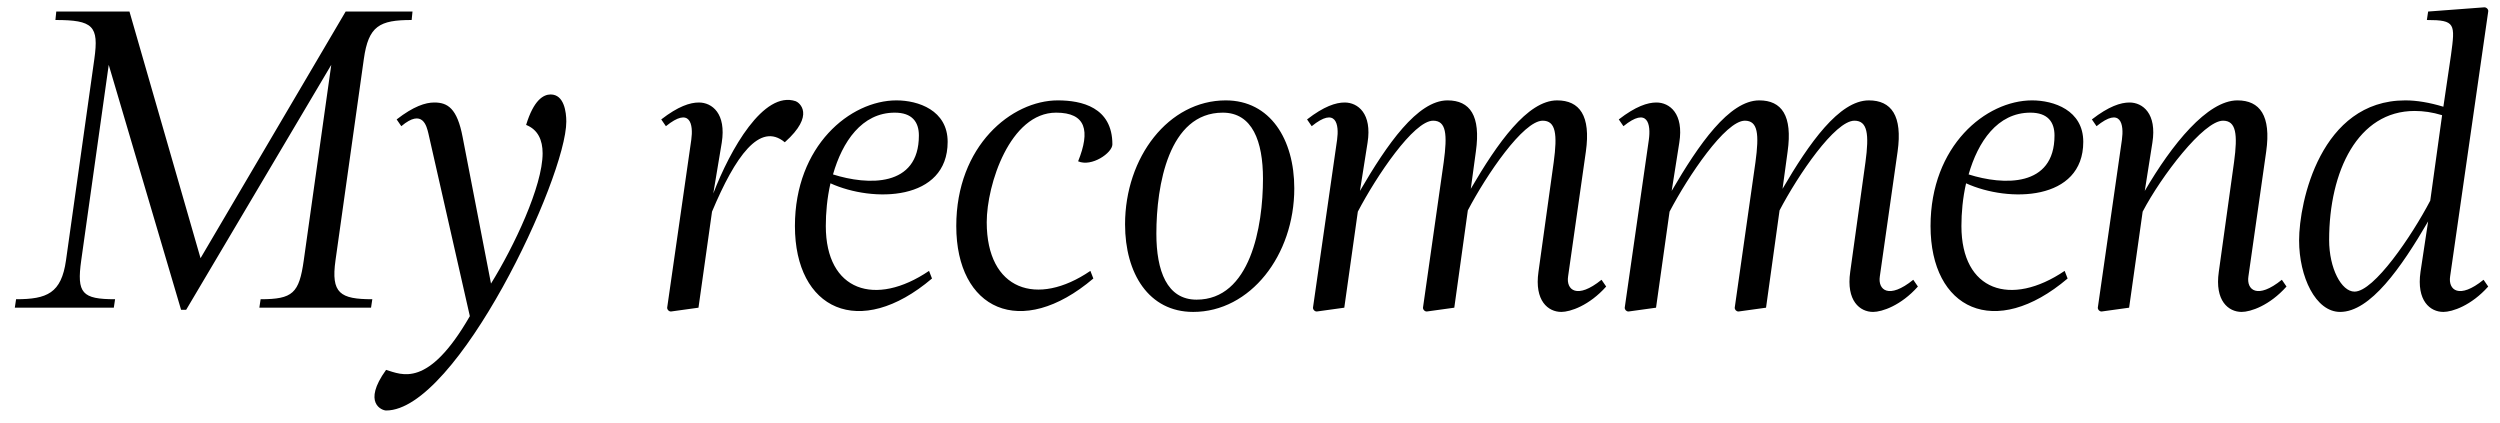 <svg width="130" height="22" viewBox="0 0 130 22" fill="none" xmlns="http://www.w3.org/2000/svg">
<path d="M5.984 15.56L5.918 16H0.77L0.836 15.56C2.442 15.56 3.19 15.252 3.432 13.536L4.906 3.064C5.148 1.348 4.84 1.04 2.882 1.04L2.926 0.6L6.732 0.6L10.428 13.426L17.974 0.6L21.45 0.6L21.406 1.04C19.734 1.04 19.162 1.348 18.92 3.064L17.446 13.536C17.204 15.252 17.688 15.56 19.36 15.56L19.294 16H13.486L13.552 15.56C15.224 15.56 15.554 15.252 15.796 13.536L17.226 3.372L9.68 16.11H9.416L5.654 3.372L4.224 13.536C3.982 15.252 4.268 15.56 5.984 15.56ZM24.432 16.44L22.276 6.936C22.188 6.584 21.99 5.616 20.868 6.562L20.626 6.21C21.506 5.528 22.122 5.33 22.584 5.33C23.266 5.33 23.772 5.616 24.058 7.134L25.532 14.746C26.72 12.832 28.216 9.686 28.216 7.97C28.216 7.288 27.974 6.738 27.358 6.496C27.754 5.198 28.26 4.912 28.634 4.912C29.338 4.912 29.448 5.836 29.448 6.32C29.448 9.246 23.75 21.346 20.076 21.346C19.878 21.346 18.822 20.972 20.076 19.234C20.89 19.476 22.254 20.224 24.432 16.44ZM37.531 7.42L37.091 10.06C37.971 7.772 39.709 4.692 41.381 5.264C41.557 5.33 42.415 5.968 40.809 7.398C39.511 6.32 38.235 8.124 37.025 11.006L36.321 16L34.891 16.198C34.781 16.198 34.693 16.11 34.693 16L35.947 7.266C36.057 6.474 35.903 5.528 34.627 6.562L34.385 6.21C35.265 5.528 35.881 5.33 36.343 5.33C37.025 5.33 37.773 5.902 37.531 7.42ZM49.278 7.376C49.278 10.456 45.406 10.544 43.184 9.532C43.008 10.302 42.942 11.072 42.942 11.754C42.942 15.142 45.516 15.978 48.31 14.086L48.464 14.482C44.68 17.694 41.336 16.088 41.336 11.754C41.336 7.574 44.218 5.22 46.616 5.22C47.738 5.22 49.278 5.726 49.278 7.376ZM46.528 5.858C44.812 5.858 43.8 7.376 43.316 9.07C45.12 9.642 47.782 9.752 47.782 7.046C47.782 6.342 47.43 5.858 46.528 5.858ZM55.006 5.22C56.238 5.22 57.844 5.572 57.844 7.508C57.844 7.948 56.766 8.696 56.062 8.388C56.7 6.804 56.48 5.858 54.918 5.858C52.52 5.858 51.31 9.598 51.31 11.556C51.31 15.098 53.928 15.978 56.7 14.086L56.854 14.482C53.07 17.694 49.726 16.088 49.726 11.754C49.726 7.574 52.608 5.22 55.006 5.22ZM63.739 5.22C66.049 5.22 67.303 7.244 67.303 9.796C67.303 13.272 65.015 16.22 62.045 16.22C59.735 16.22 58.503 14.218 58.503 11.666C58.503 8.168 60.769 5.22 63.739 5.22ZM62.221 15.582C65.015 15.582 65.675 11.798 65.675 9.29C65.675 7.354 65.125 5.858 63.585 5.858C60.769 5.858 60.131 9.642 60.131 12.15C60.131 14.086 60.681 15.582 62.221 15.582ZM70.607 11.006L69.903 16L68.473 16.198C68.363 16.198 68.275 16.11 68.275 16L69.529 7.266C69.639 6.474 69.485 5.528 68.209 6.562L67.967 6.21C68.847 5.528 69.463 5.33 69.925 5.33C70.607 5.33 71.355 5.902 71.113 7.42L70.717 9.928C72.125 7.508 73.709 5.22 75.271 5.22C76.437 5.22 77.009 6.012 76.745 7.882L76.481 9.818C77.867 7.442 79.429 5.22 80.969 5.22C82.135 5.22 82.729 6.012 82.465 7.882L81.541 14.372C81.431 15.076 82.003 15.582 83.279 14.548L83.521 14.9C82.641 15.89 81.651 16.22 81.189 16.22C80.507 16.22 79.781 15.648 80.001 14.13L80.793 8.432C80.991 6.98 80.903 6.276 80.221 6.276C79.209 6.276 77.295 9.092 76.327 10.94L75.623 16L74.193 16.198C74.083 16.198 73.995 16.11 73.995 16L75.073 8.432C75.271 6.98 75.205 6.276 74.523 6.276C73.511 6.276 71.575 9.158 70.607 11.006ZM86.817 11.006L86.114 16L84.683 16.198C84.573 16.198 84.486 16.11 84.486 16L85.74 7.266C85.85 6.474 85.695 5.528 84.419 6.562L84.177 6.21C85.058 5.528 85.674 5.33 86.135 5.33C86.817 5.33 87.566 5.902 87.323 7.42L86.927 9.928C88.335 7.508 89.919 5.22 91.481 5.22C92.647 5.22 93.219 6.012 92.956 7.882L92.692 9.818C94.078 7.442 95.639 5.22 97.18 5.22C98.346 5.22 98.939 6.012 98.675 7.882L97.751 14.372C97.641 15.076 98.213 15.582 99.49 14.548L99.731 14.9C98.852 15.89 97.862 16.22 97.4 16.22C96.718 16.22 95.992 15.648 96.212 14.13L97.004 8.432C97.201 6.98 97.114 6.276 96.431 6.276C95.419 6.276 93.505 9.092 92.537 10.94L91.834 16L90.403 16.198C90.293 16.198 90.206 16.11 90.206 16L91.284 8.432C91.481 6.98 91.415 6.276 90.734 6.276C89.722 6.276 87.785 9.158 86.817 11.006ZM108.33 7.376C108.33 10.456 104.458 10.544 102.236 9.532C102.06 10.302 101.994 11.072 101.994 11.754C101.994 15.142 104.568 15.978 107.362 14.086L107.516 14.482C103.732 17.694 100.388 16.088 100.388 11.754C100.388 7.574 103.27 5.22 105.668 5.22C106.79 5.22 108.33 5.726 108.33 7.376ZM105.58 5.858C103.864 5.858 102.852 7.376 102.368 9.07C104.172 9.642 106.834 9.752 106.834 7.046C106.834 6.342 106.482 5.858 105.58 5.858ZM111.924 7.42L111.528 9.928C112.936 7.508 114.784 5.22 116.346 5.22C117.512 5.22 118.106 6.012 117.842 7.882L116.918 14.372C116.808 15.076 117.38 15.582 118.656 14.548L118.898 14.9C118.018 15.89 117.028 16.22 116.566 16.22C115.884 16.22 115.158 15.648 115.378 14.13L116.17 8.432C116.368 6.98 116.28 6.276 115.598 6.276C114.586 6.276 112.386 9.158 111.418 11.006L110.714 16L109.284 16.198C109.174 16.198 109.086 16.11 109.086 16L110.34 7.266C110.45 6.474 110.296 5.528 109.02 6.562L108.778 6.21C109.658 5.528 110.274 5.33 110.736 5.33C111.418 5.33 112.166 5.902 111.924 7.42ZM127.055 5.55L127.451 2.866C127.671 1.238 127.693 1.04 126.197 1.04L126.263 0.6L129.189 0.38C129.299 0.38 129.409 0.49 129.387 0.6L127.407 14.372C127.297 15.076 127.869 15.582 129.145 14.548L129.387 14.9C128.507 15.89 127.517 16.22 127.055 16.22C126.373 16.22 125.647 15.648 125.867 14.13L126.263 11.512C124.855 13.932 123.249 16.22 121.687 16.22C120.411 16.22 119.553 14.394 119.553 12.502C119.553 10.5 120.675 5.22 125.075 5.22C125.669 5.22 126.329 5.33 127.055 5.55ZM121.115 12.48C121.115 13.954 121.753 15.164 122.435 15.164C123.447 15.164 125.405 12.282 126.373 10.434L126.989 5.99C126.483 5.836 126.021 5.77 125.559 5.77C122.611 5.77 121.115 8.894 121.115 12.48Z" fill="black"/>
</svg>
